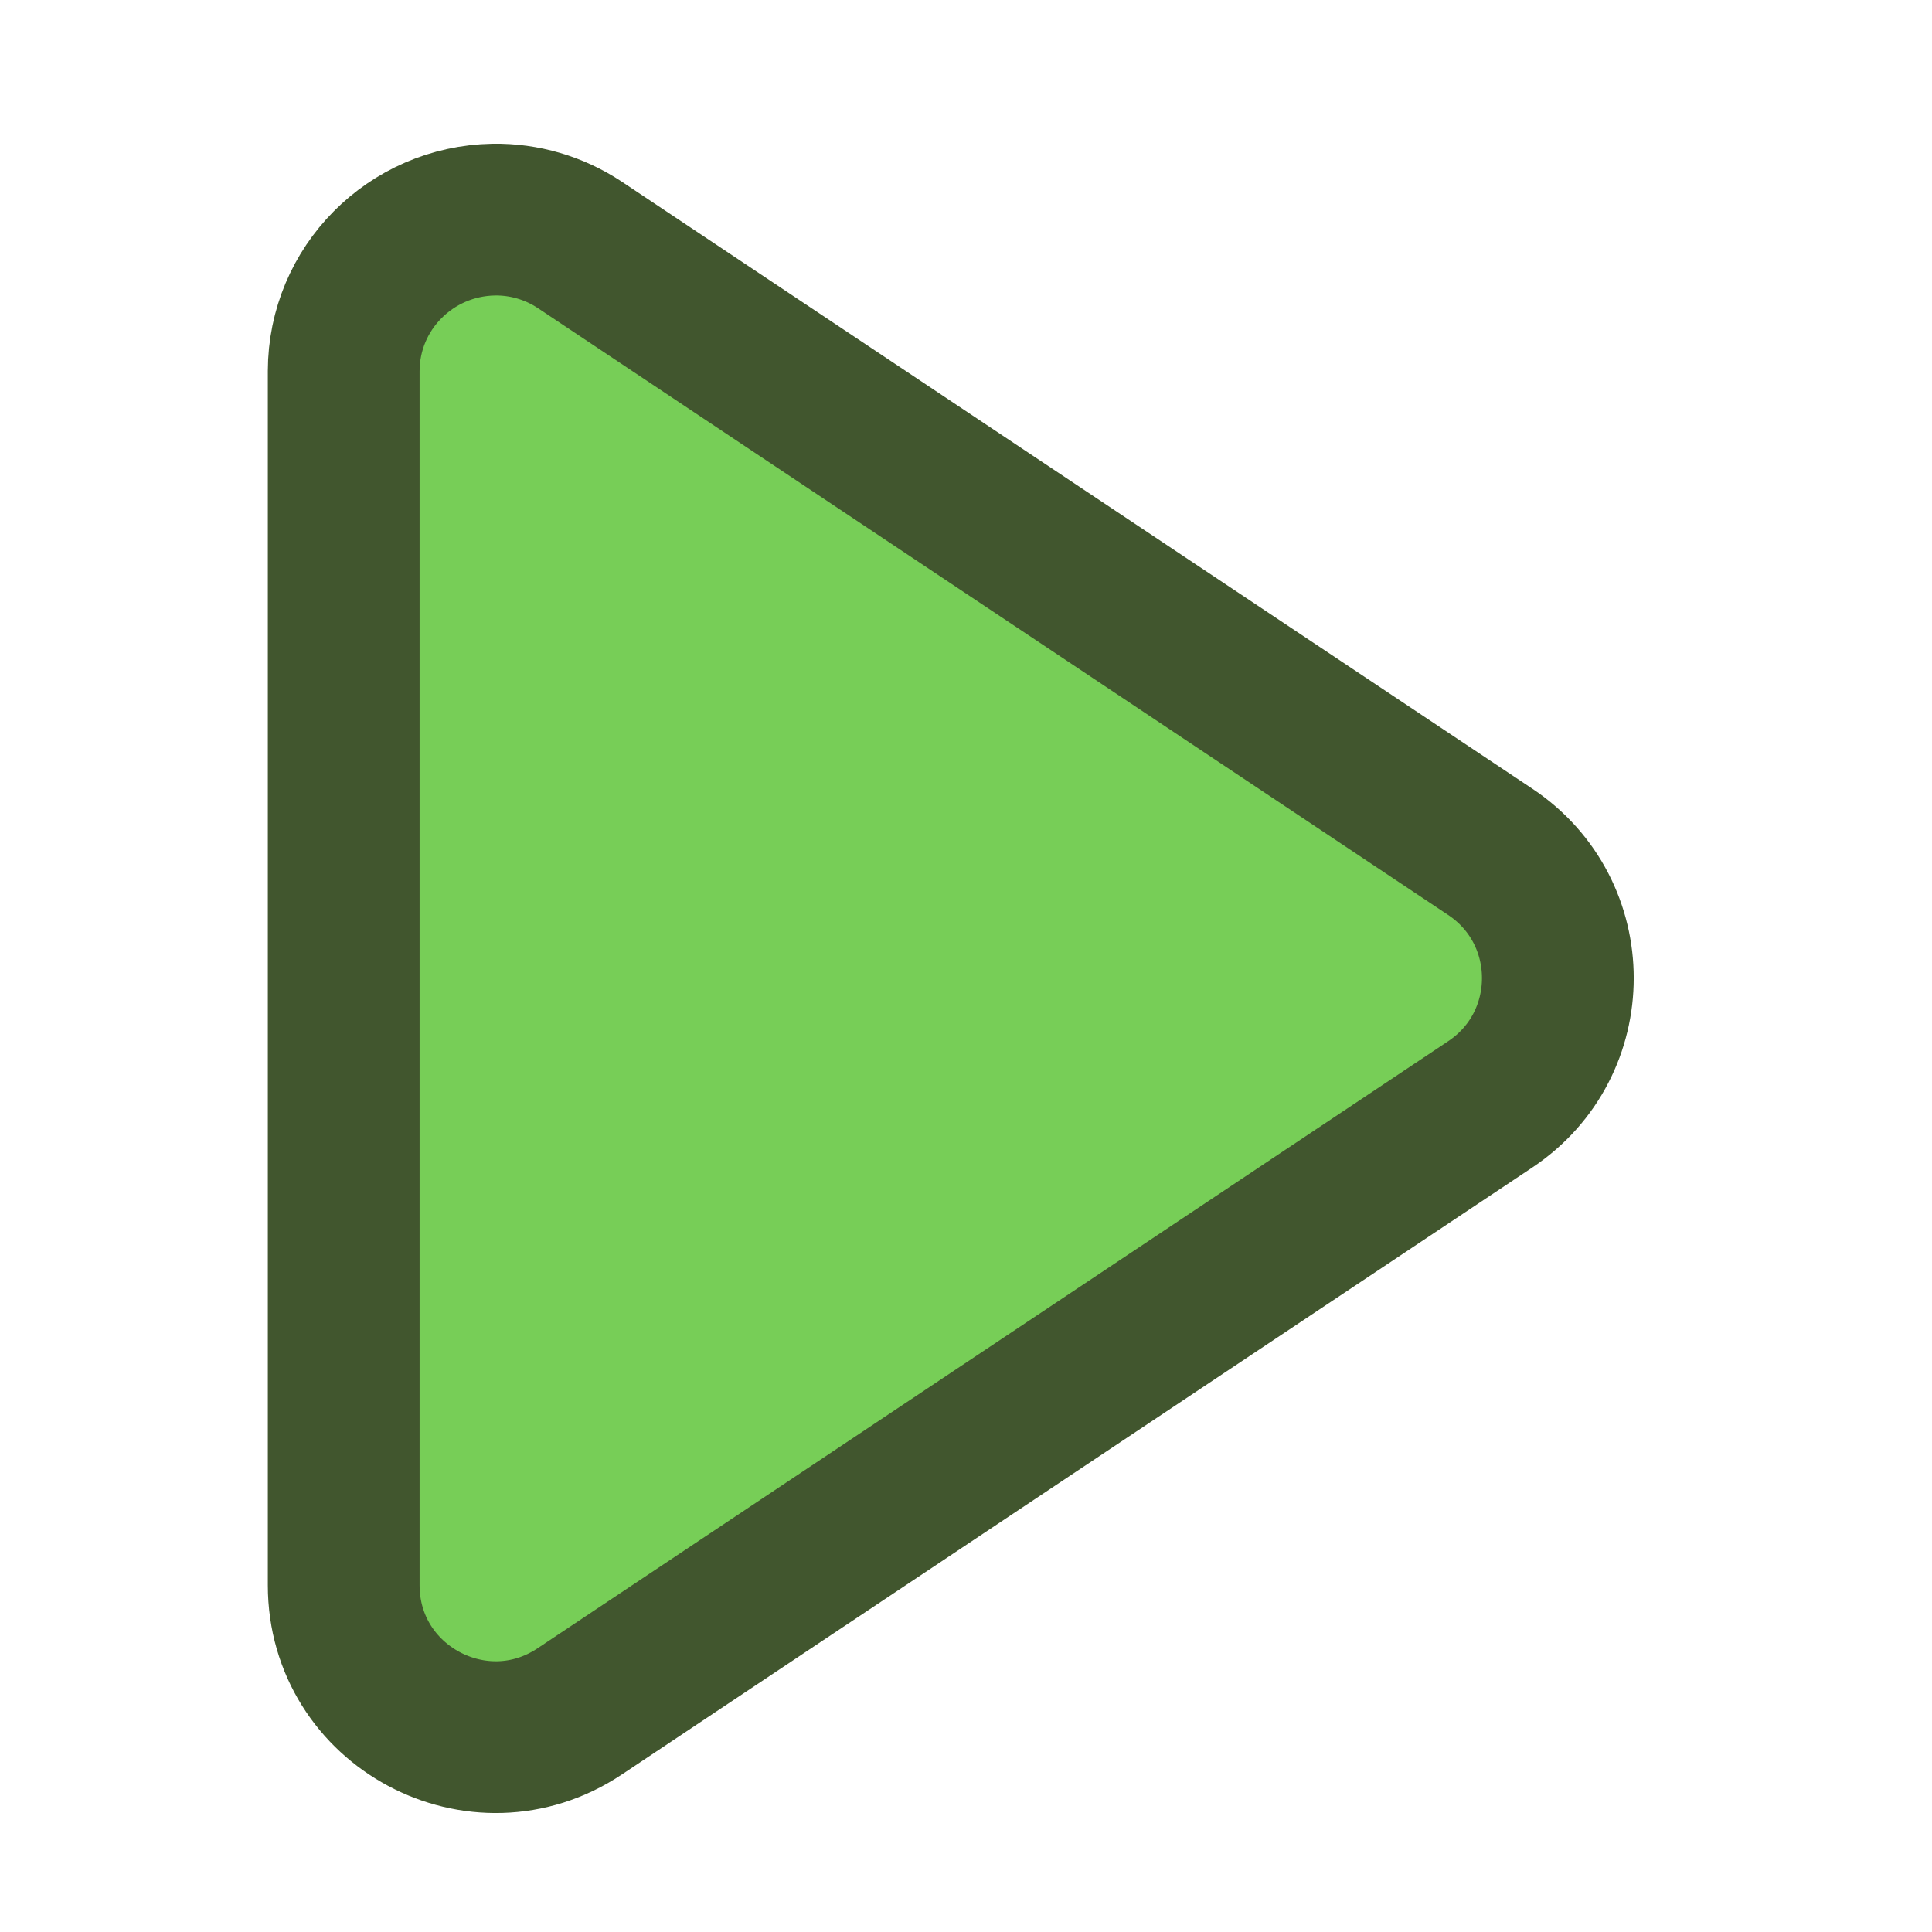 <?xml version="1.0" encoding="UTF-8" standalone="no"?>
<svg
   xmlns:dc="http://purl.org/dc/elements/1.1/"
   xmlns:cc="http://creativecommons.org/ns#"
   xmlns:rdf="http://www.w3.org/1999/02/22-rdf-syntax-ns#"
   xmlns:svg="http://www.w3.org/2000/svg"
   xmlns="http://www.w3.org/2000/svg"
   xmlns:sodipodi="http://sodipodi.sourceforge.net/DTD/sodipodi-0.dtd"
   xmlns:inkscape="http://www.inkscape.org/namespaces/inkscape"
   width="20"
   height="20"
   version="1.1"
   viewBox="0 0 20 20"
   id="svg8"
   sodipodi:docname="icon_transition_immediate_auto_big.svg"
   inkscape:version="0.92.3 (2405546, 2018-03-11)">
  <defs
     id="defs12" />
  <sodipodi:namedview
     pagecolor="#ffffff"
     bordercolor="#666666"
     borderopacity="1"
     objecttolerance="10"
     gridtolerance="10"
     guidetolerance="10"
     inkscape:pageopacity="0"
     inkscape:pageshadow="2"
     inkscape:window-width="1403"
     inkscape:window-height="782"
     id="namedview10"
     showgrid="false"
     inkscape:zoom="20.85965"
     inkscape:cx="11.321237"
     inkscape:cy="3.5752171"
     inkscape:window-x="517"
     inkscape:window-y="261"
     inkscape:window-maximized="0"
     inkscape:current-layer="g4" />
  <g
     transform="matrix(1.571,0,0,1.571,-2.726,-1630.624)"
     id="g6"
     style="stroke:#404040;stroke-opacity:1">
    <g
       id="g4"
       style="stroke:#404040;stroke-opacity:1">
      <path
         d="m 4.988,1039.4 c -0.547,0.01 -0.987,0.451 -0.988,0.998 v 8 c 1.163e-4,0.799 0.89,1.275 1.555,0.832 l 6,-4 c 0.594,-0.396 0.594,-1.268 0,-1.664 l -6,-4 c -0.168,-0.111 -0.365,-0.169 -0.566,-0.166 z"
         dominant-baseline="auto"
         style="color:#000000;font-variant-ligatures:normal;font-variant-position:normal;font-variant-caps:normal;font-variant-numeric:normal;font-variant-alternates:normal;font-feature-settings:normal;text-indent:0;text-decoration:none;text-decoration-line:none;text-decoration-style:solid;text-decoration-color:#000000;text-transform:none;text-orientation:mixed;dominant-baseline:auto;white-space:normal;shape-padding:0;isolation:auto;mix-blend-mode:normal;solid-color:#000000;fill:#77ce57;fill-rule:evenodd;stroke:#41562e;stroke-opacity:1;color-rendering:auto;image-rendering:auto;shape-rendering:auto;fill-opacity:1"
         id="path2"
         inkscape:connector-curvature="0" />
    </g>
  </g>
</svg>
